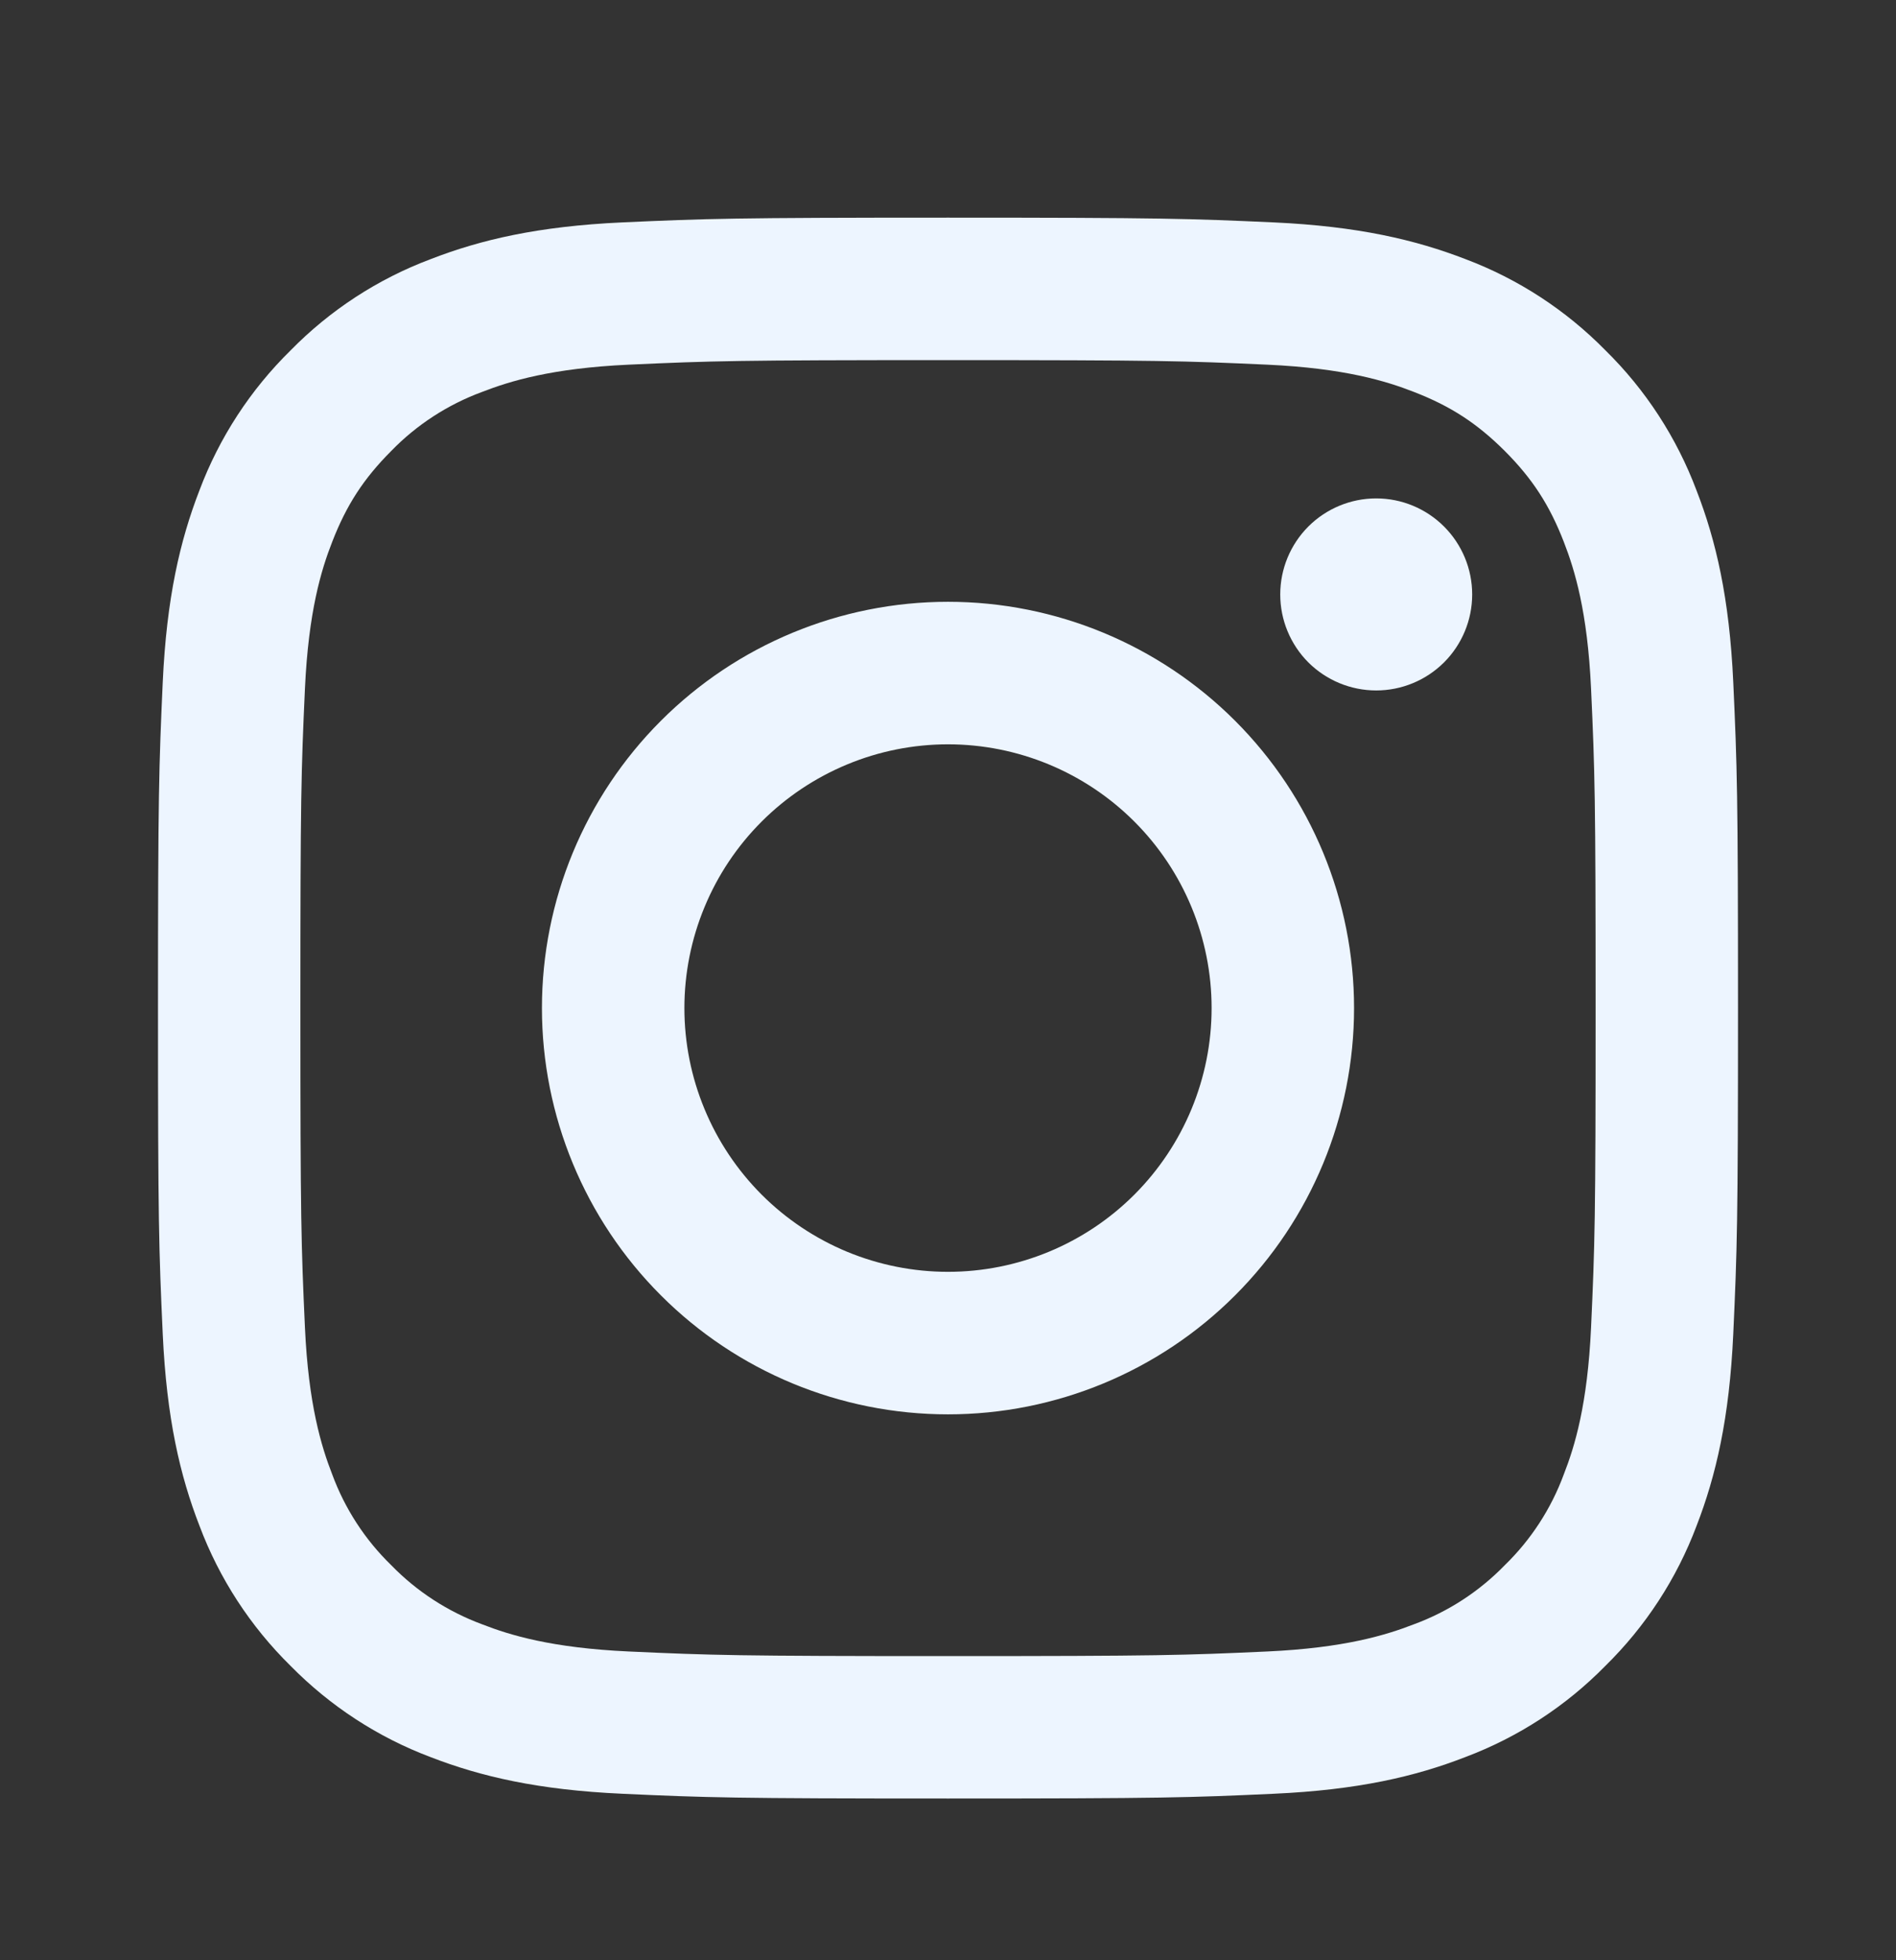 <svg width="30" height="31" viewBox="0 0 30 31" fill="none" xmlns="http://www.w3.org/2000/svg">
<rect x="0" y="0" width="30" height="31" fill="#333333" stroke="none"/>
<path fill-rule="evenodd" clip-rule="evenodd" d="M15 3.442C11.605 3.442 11.18 3.457 9.847 3.517C8.516 3.578 7.607 3.79 6.812 4.099C5.978 4.412 5.223 4.904 4.598 5.541C3.962 6.165 3.47 6.92 3.156 7.754C2.848 8.549 2.636 9.459 2.575 10.79C2.515 12.122 2.5 12.546 2.5 15.942C2.5 19.338 2.514 19.762 2.575 21.096C2.636 22.427 2.848 23.336 3.157 24.131C3.47 24.964 3.962 25.72 4.598 26.345C5.223 26.98 5.978 27.473 6.812 27.787C7.607 28.095 8.516 28.307 9.847 28.367C11.18 28.428 11.605 28.442 15 28.442C18.395 28.442 18.82 28.428 20.153 28.367C21.484 28.307 22.393 28.095 23.188 27.786C24.022 27.472 24.777 26.981 25.402 26.344C26.038 25.72 26.53 24.965 26.844 24.131C27.152 23.336 27.364 22.427 27.425 21.096C27.486 19.762 27.5 19.337 27.5 15.942C27.5 12.547 27.486 12.122 27.425 10.789C27.364 9.458 27.152 8.549 26.843 7.754C26.529 6.92 26.038 6.164 25.402 5.54C24.777 4.904 24.022 4.412 23.188 4.098C22.393 3.791 21.483 3.578 20.152 3.517C18.82 3.457 18.396 3.442 15 3.442ZM15 5.695C18.337 5.695 18.733 5.707 20.052 5.767C21.27 5.823 21.932 6.026 22.372 6.198C22.956 6.424 23.372 6.696 23.81 7.132C24.247 7.57 24.518 7.987 24.744 8.57C24.916 9.011 25.119 9.672 25.175 10.891C25.235 12.209 25.247 12.605 25.247 15.942C25.247 19.28 25.235 19.676 25.175 20.994C25.119 22.212 24.917 22.874 24.744 23.315C24.544 23.858 24.225 24.349 23.81 24.752C23.407 25.167 22.916 25.487 22.372 25.687C21.932 25.858 21.27 26.061 20.052 26.117C18.733 26.177 18.338 26.19 15 26.19C11.662 26.19 11.267 26.177 9.948 26.117C8.73 26.061 8.068 25.859 7.628 25.687C7.085 25.486 6.593 25.167 6.19 24.752C5.775 24.349 5.456 23.858 5.256 23.315C5.084 22.874 4.881 22.212 4.825 20.994C4.765 19.676 4.753 19.28 4.753 15.942C4.753 12.605 4.765 12.209 4.825 10.891C4.881 9.672 5.083 9.011 5.256 8.57C5.482 7.987 5.753 7.57 6.19 7.132C6.593 6.717 7.085 6.398 7.628 6.198C8.068 6.027 8.73 5.823 9.948 5.767C11.267 5.707 11.662 5.695 15 5.695Z" fill="#EDF5FF"/>
<path fill-rule="evenodd" clip-rule="evenodd" d="M15 20.113C14.452 20.113 13.91 20.005 13.404 19.796C12.898 19.586 12.438 19.279 12.051 18.892C11.664 18.504 11.356 18.044 11.147 17.538C10.937 17.032 10.829 16.49 10.829 15.942C10.829 15.395 10.937 14.852 11.147 14.346C11.356 13.84 11.664 13.38 12.051 12.993C12.438 12.606 12.898 12.299 13.404 12.089C13.91 11.879 14.452 11.771 15 11.771C16.106 11.771 17.167 12.211 17.949 12.993C18.731 13.775 19.171 14.836 19.171 15.942C19.171 17.049 18.731 18.109 17.949 18.892C17.167 19.674 16.106 20.113 15 20.113ZM15 9.517C13.296 9.517 11.662 10.194 10.457 11.399C9.252 12.604 8.575 14.238 8.575 15.942C8.575 17.646 9.252 19.281 10.457 20.485C11.662 21.691 13.296 22.367 15 22.367C16.704 22.367 18.338 21.691 19.543 20.485C20.748 19.281 21.425 17.646 21.425 15.942C21.425 14.238 20.748 12.604 19.543 11.399C18.338 10.194 16.704 9.517 15 9.517ZM23.294 9.401C23.294 9.804 23.134 10.19 22.849 10.475C22.564 10.759 22.178 10.919 21.775 10.919C21.373 10.919 20.986 10.759 20.701 10.475C20.417 10.19 20.257 9.804 20.257 9.401C20.257 8.998 20.417 8.612 20.701 8.327C20.986 8.042 21.373 7.882 21.775 7.882C22.178 7.882 22.564 8.042 22.849 8.327C23.134 8.612 23.294 8.998 23.294 9.401Z" fill="#EDF5FF"/>
</svg>
